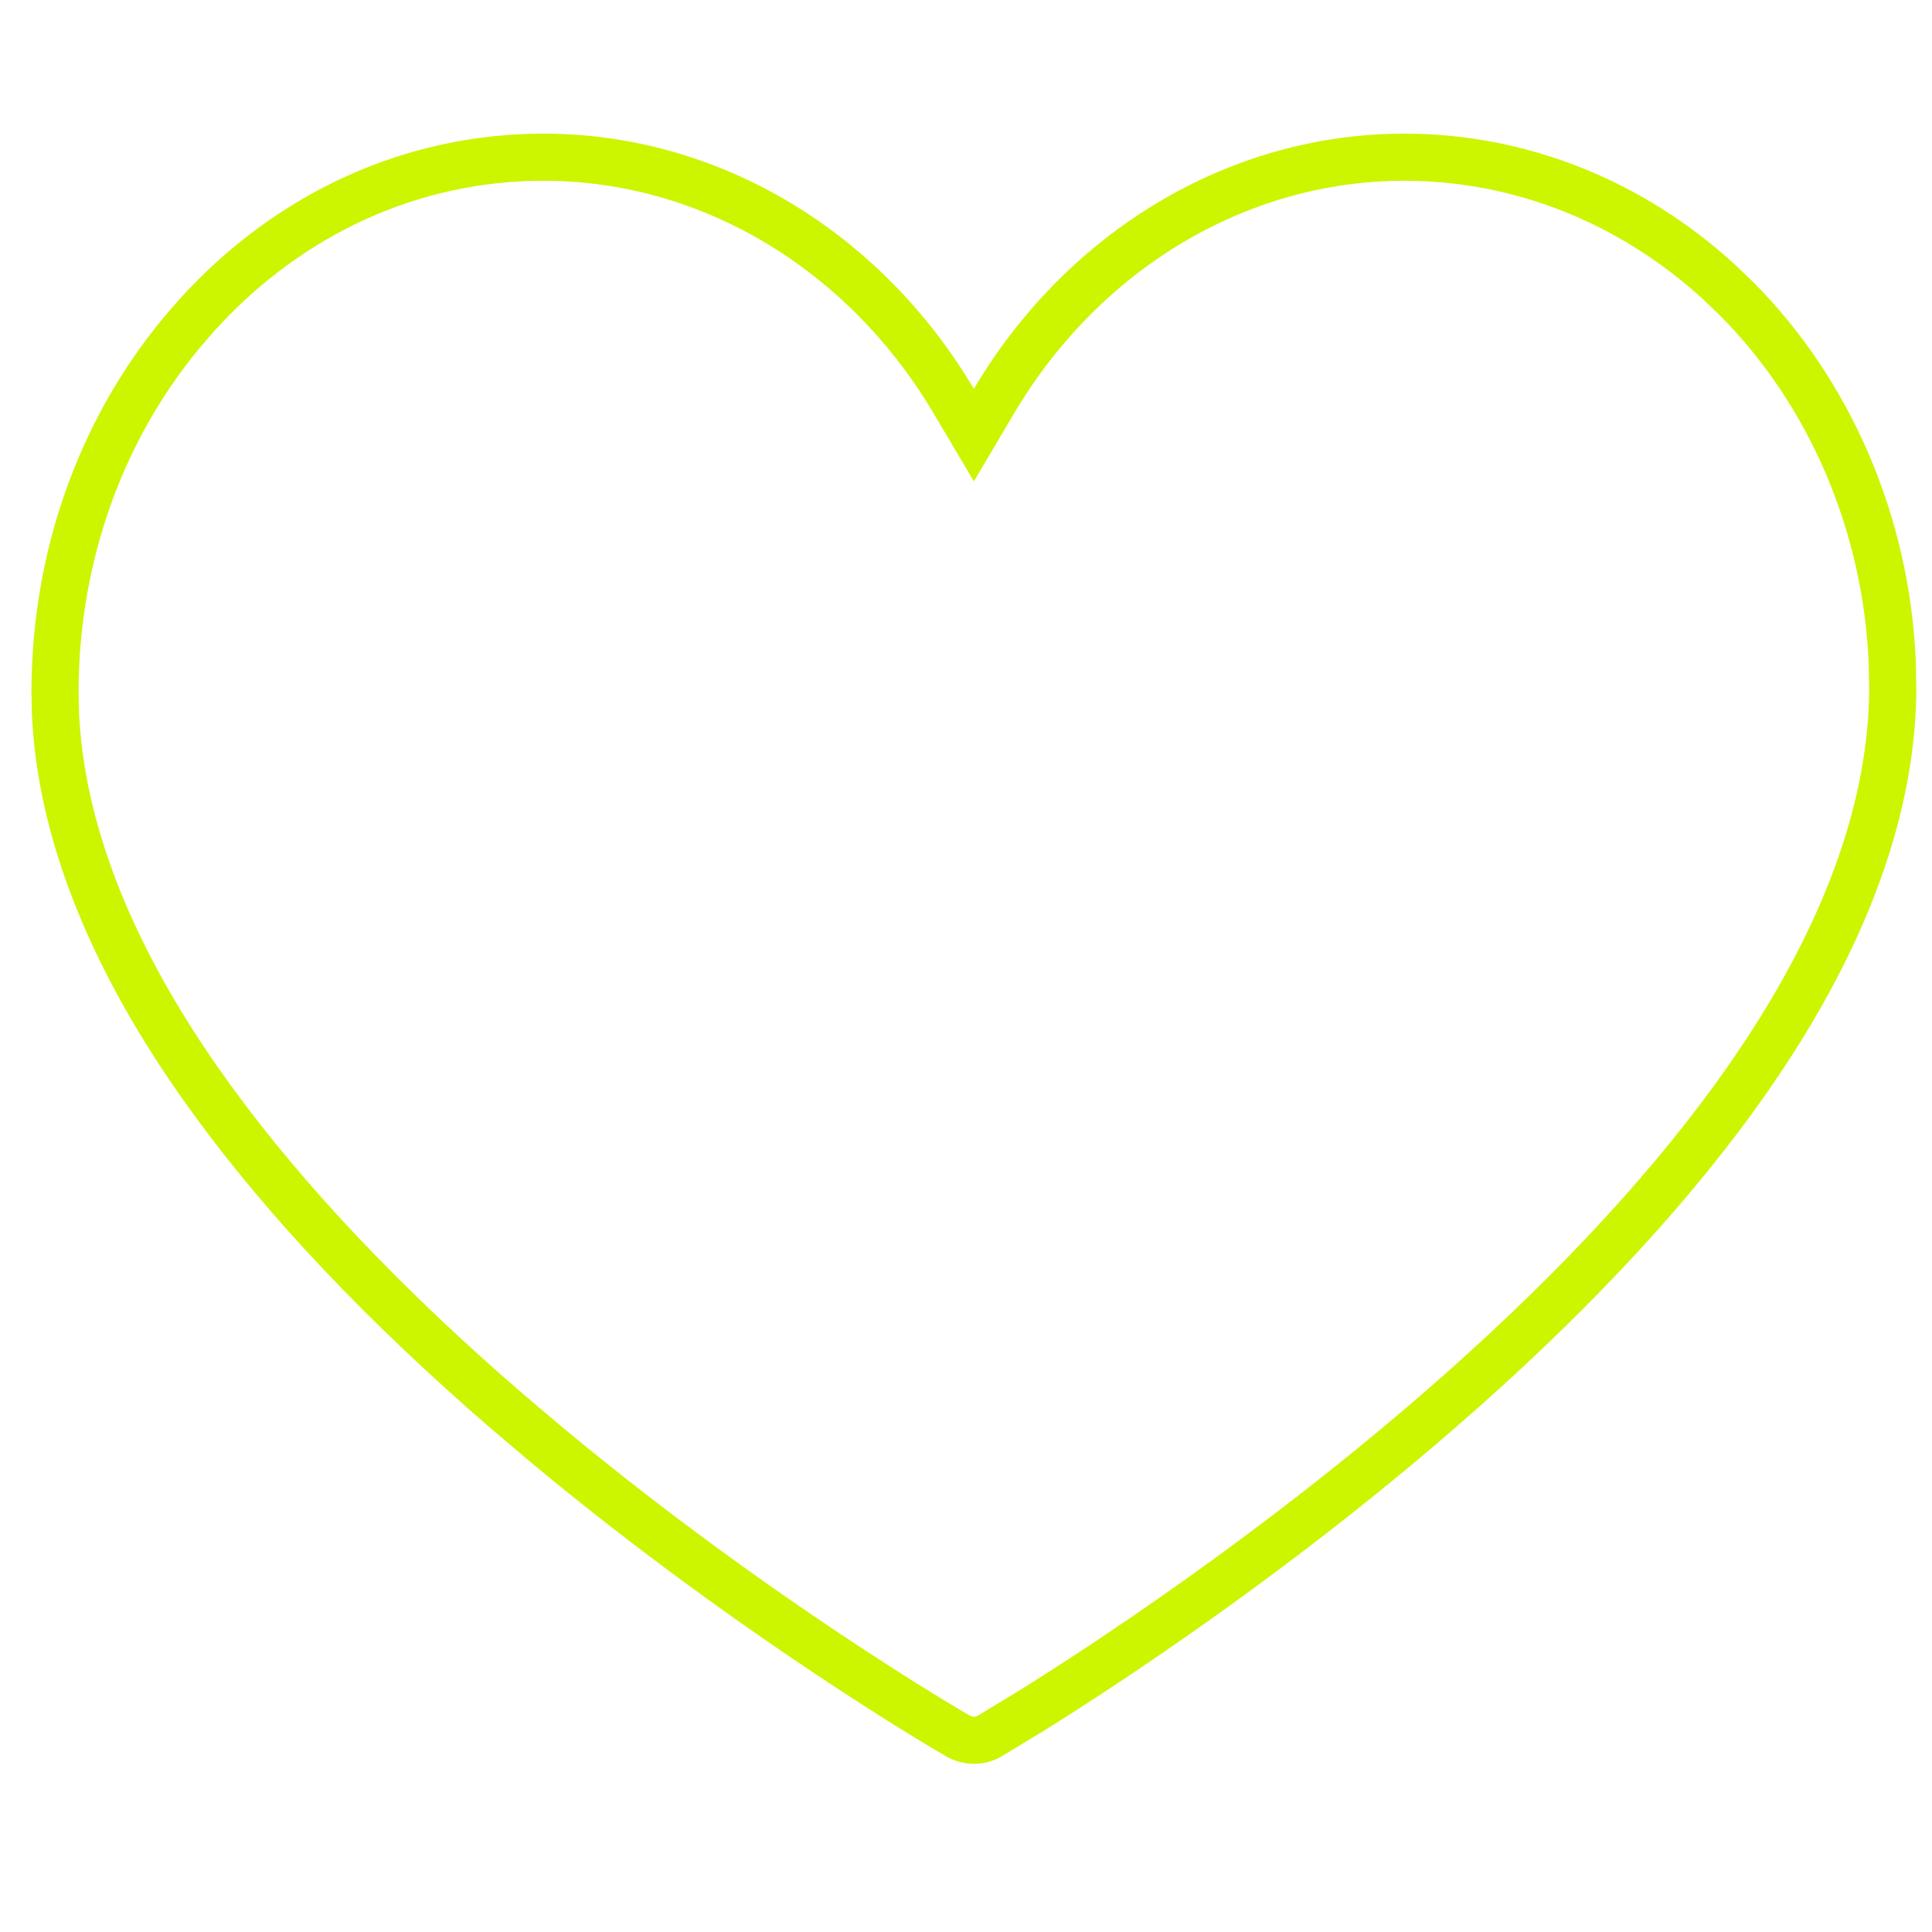 <svg width="41" height="41" viewBox="0 0 41 41" fill="none" xmlns="http://www.w3.org/2000/svg">
<g clip-path="url(#clip0_1_1176)">
<path d="M29.799 3.336C32.254 3.336 34.61 4.27 36.486 5.988L36.855 6.342C38.842 8.342 40.032 11.124 40.156 14.05L40.167 14.637C40.151 17.032 39.255 19.629 37.448 22.369L37.075 22.919C35.584 25.051 33.548 27.272 31.009 29.523L30.495 29.973C26.975 33.02 23.5 35.299 21.905 36.294L21.005 36.84C20.9 36.901 20.783 36.931 20.667 36.931C20.58 36.931 20.493 36.914 20.411 36.88L20.331 36.841C20.157 36.741 16.062 34.363 11.67 30.719L10.789 29.974C8.174 27.719 6.065 25.49 4.506 23.345L4.201 22.918C2.278 20.156 1.28 17.535 1.176 15.111L1.167 14.628C1.185 11.802 2.134 9.143 3.844 7.074L4.196 6.667C6.157 4.513 8.763 3.336 11.535 3.336C15.084 3.336 18.35 5.325 20.237 8.508L20.667 9.233L21.096 8.508C22.984 5.325 26.25 3.337 29.799 3.336Z" stroke="#CCF500"/>
</g>
<defs>
<clipPath id="clip0_1_1176">
<rect width="40" height="40" fill="white" transform="translate(0.667 0.134)"/>
</clipPath>
</defs>
</svg>
